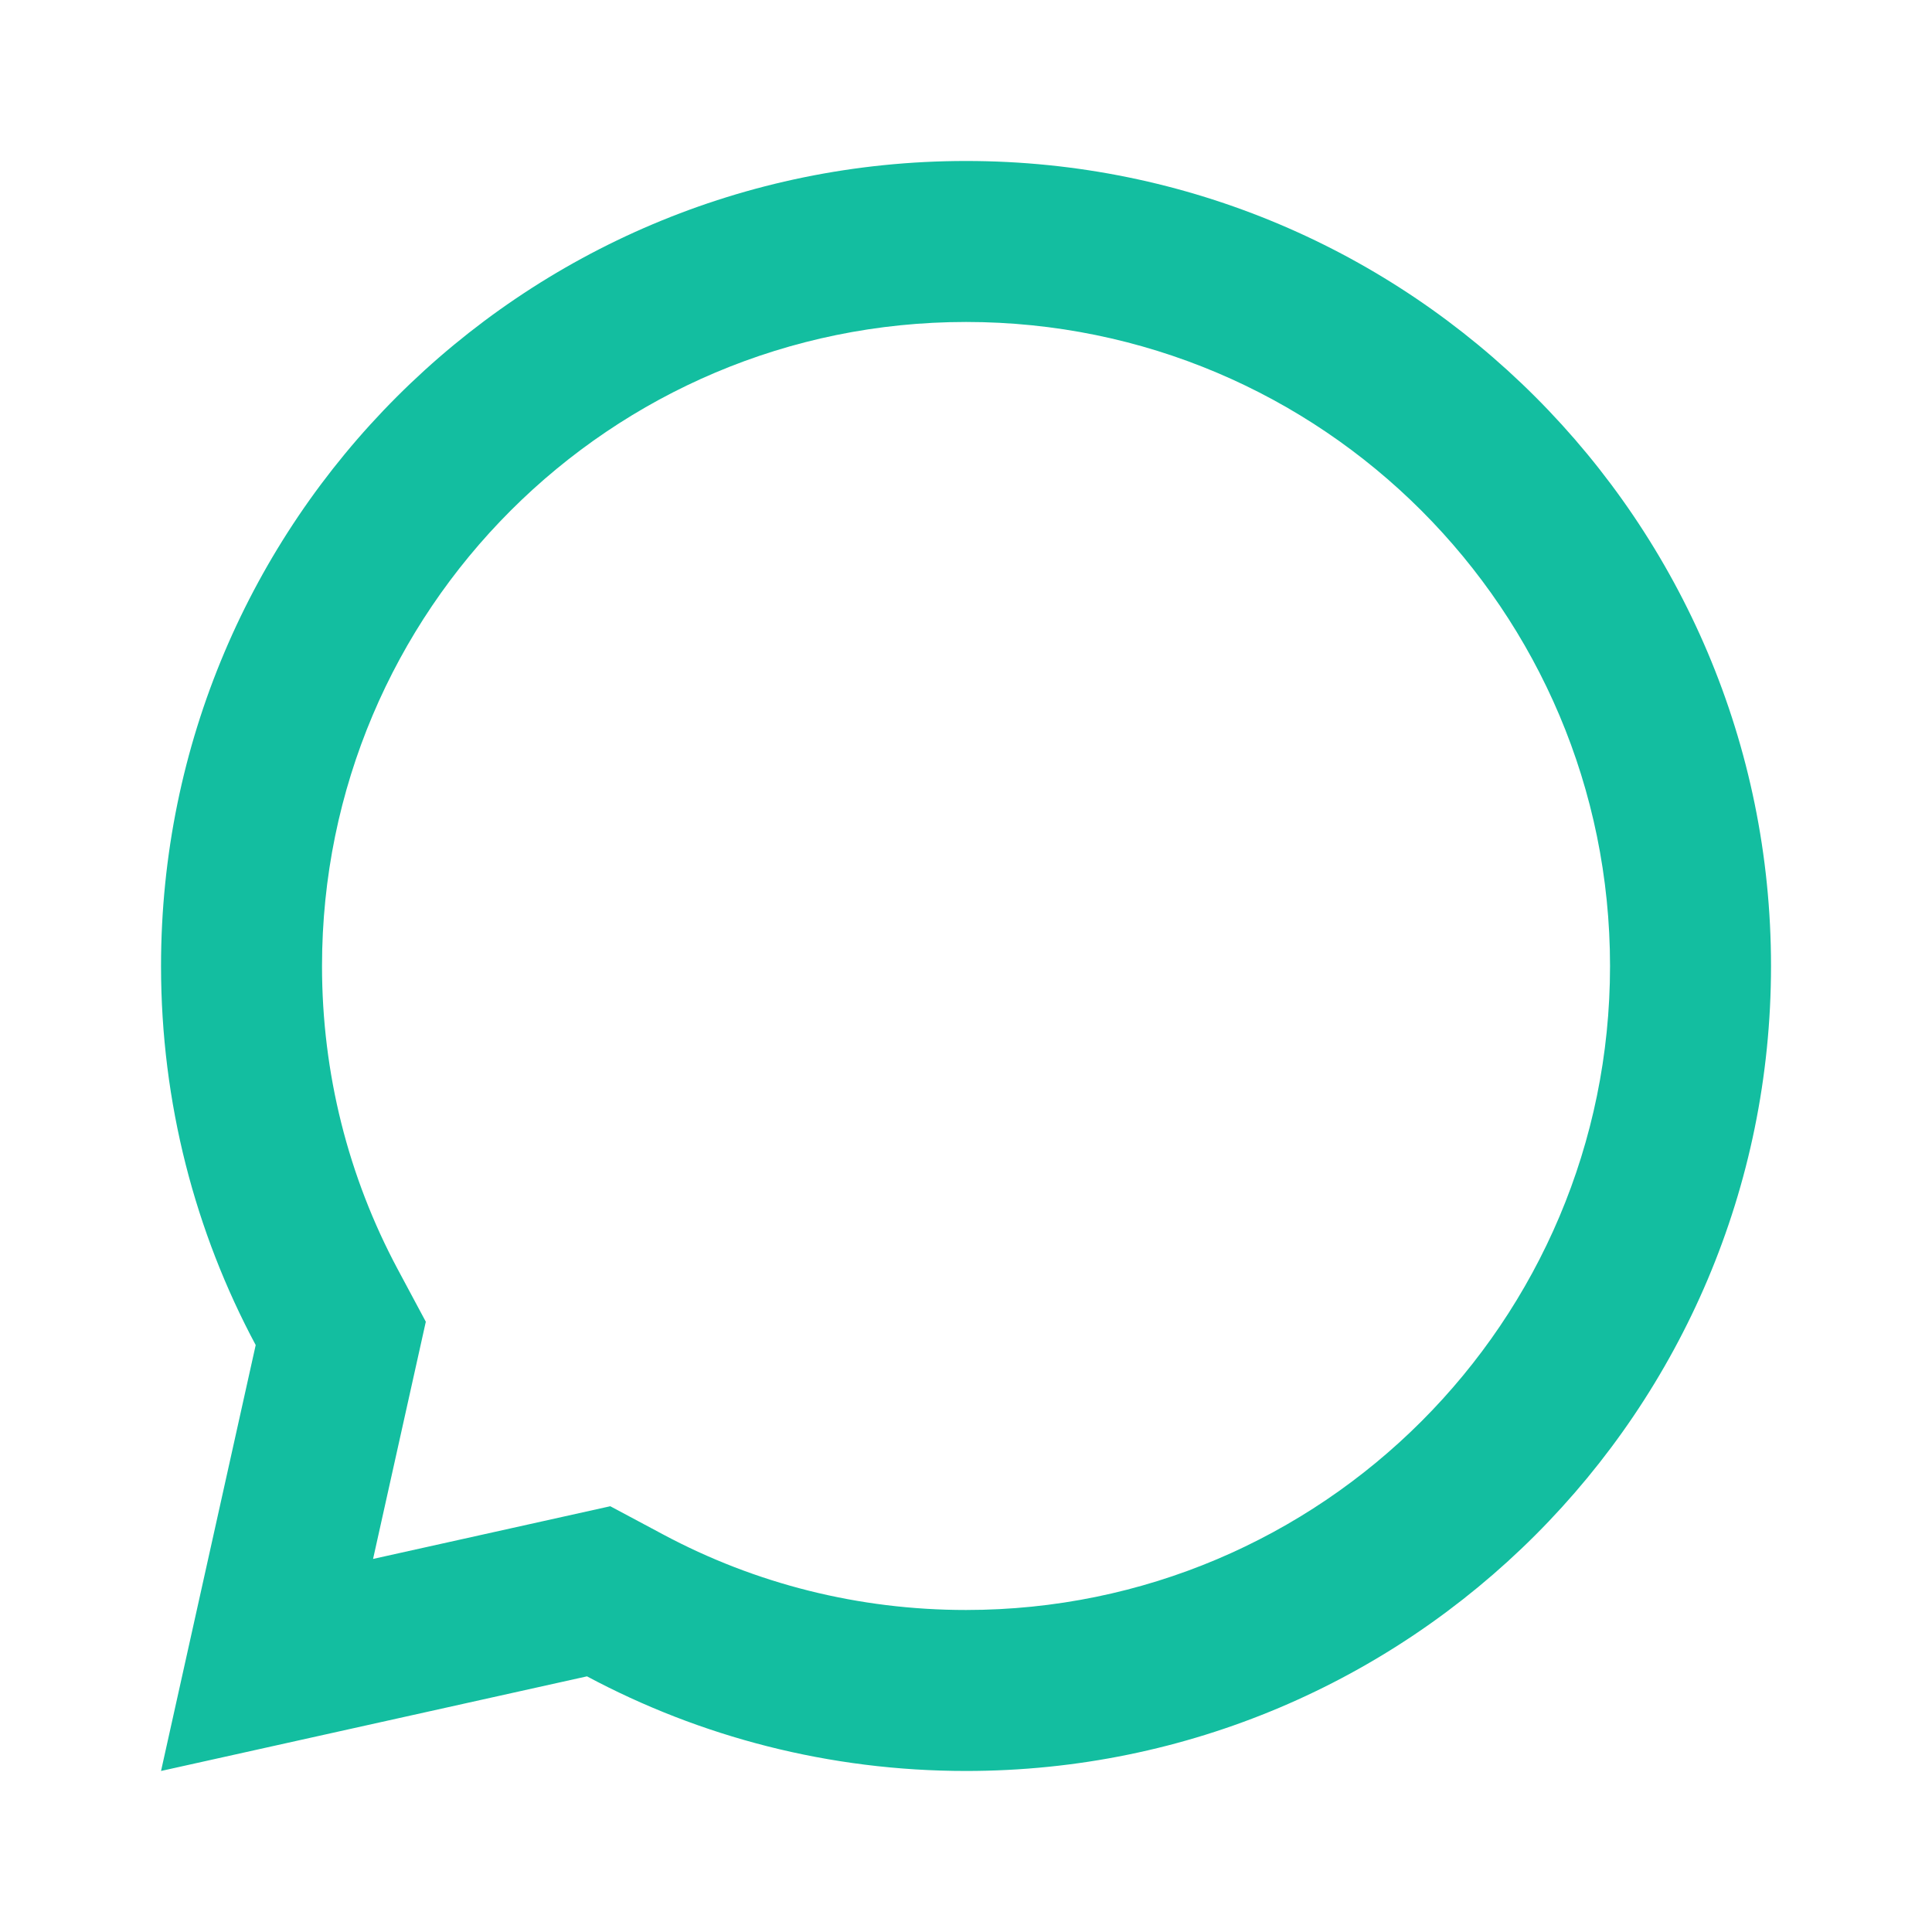 <svg width="40" height="40" viewBox="0 0 40 40" fill="none" xmlns="http://www.w3.org/2000/svg">
    <path d="M12.153 34.707L3.334 36.666L5.294 27.848C4.043 25.509 3.334 22.837 3.334 20C3.334 10.795 10.796 3.333 20.001 3.333C29.205 3.333 36.667 10.795 36.667 20C36.667 29.204 29.205 36.666 20.001 36.666C17.163 36.666 14.491 35.957 12.153 34.707ZM12.635 31.185L13.725 31.767C15.638 32.791 17.776 33.333 20.001 33.333C27.364 33.333 33.334 27.363 33.334 20C33.334 12.636 27.364 6.666 20.001 6.666C12.637 6.666 6.667 12.636 6.667 20C6.667 22.224 7.21 24.362 8.233 26.276L8.816 27.365L7.724 32.276L12.635 31.185Z"
          fill="#13BEA0"/>
</svg>
